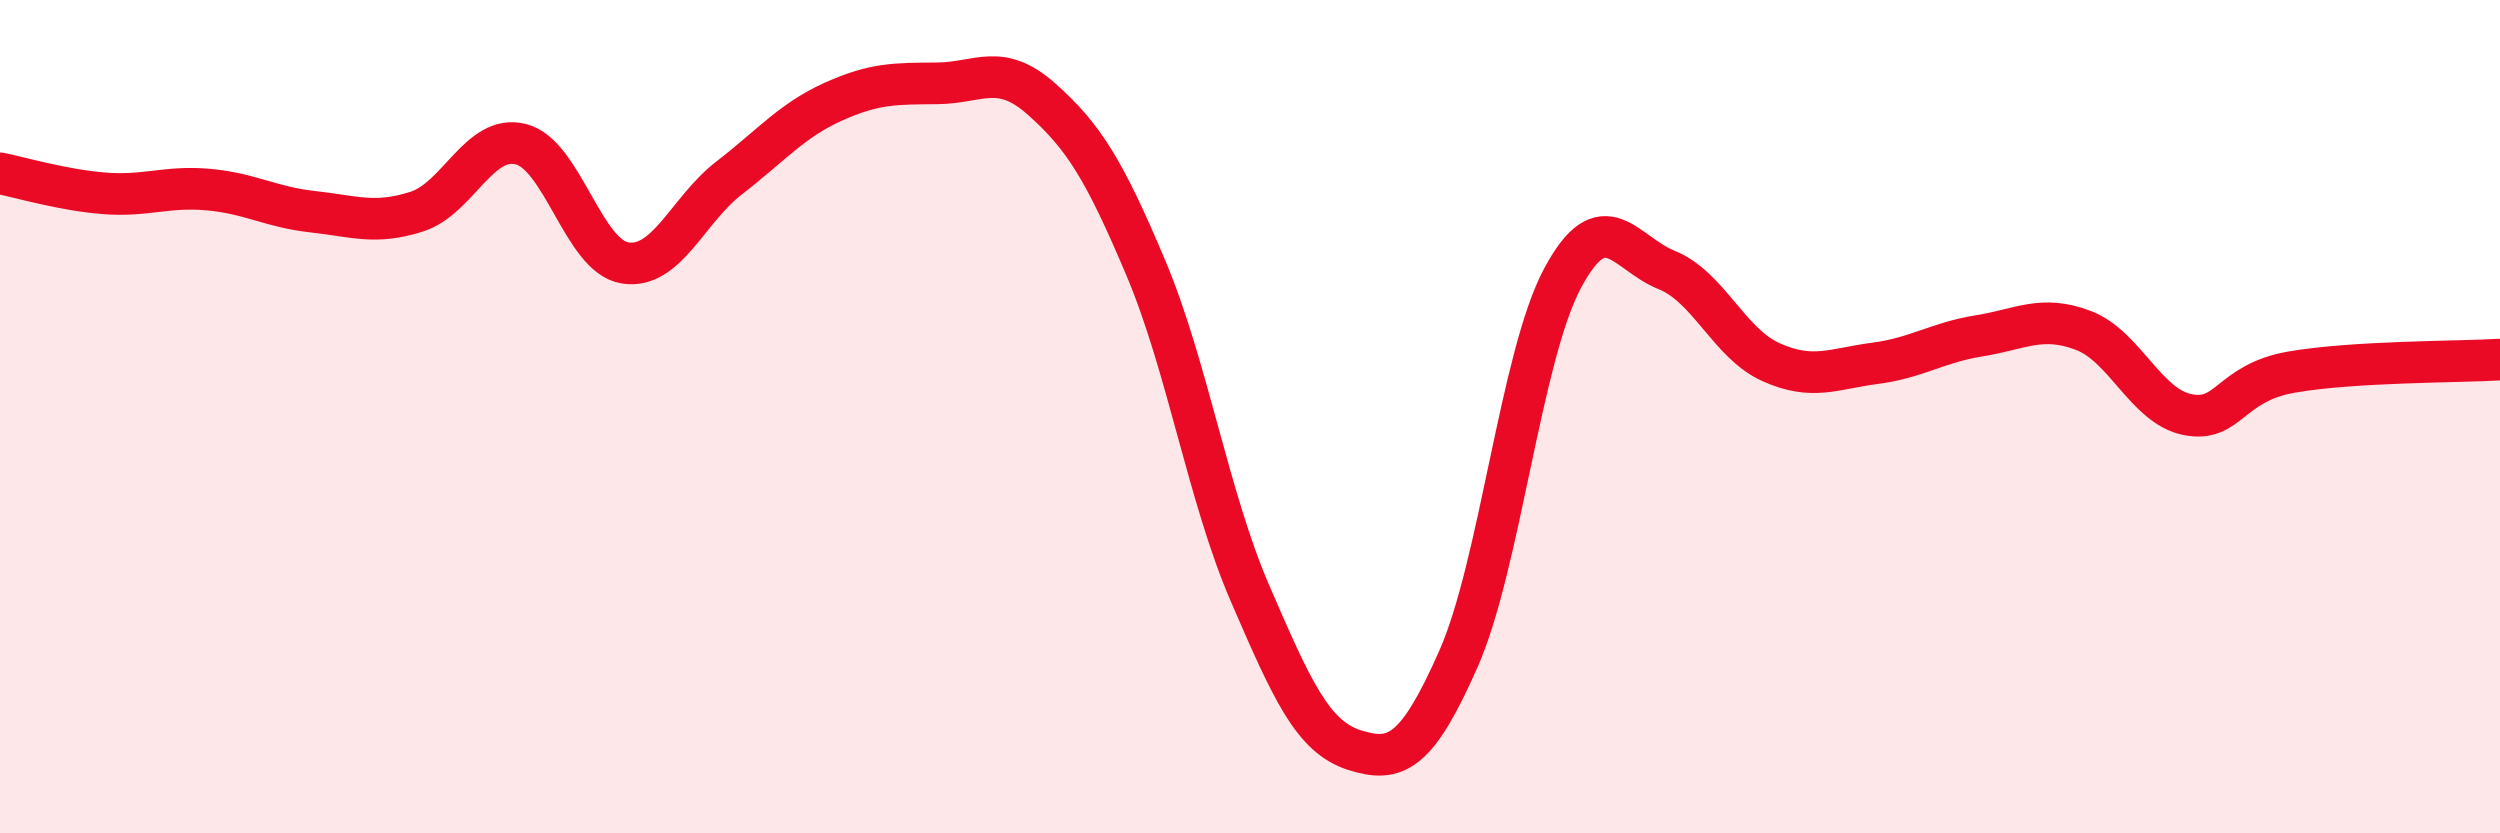 
    <svg width="60" height="20" viewBox="0 0 60 20" xmlns="http://www.w3.org/2000/svg">
      <path
        d="M 0,4.16 C 0.5,4.26 1.5,4.56 2.5,4.64 C 3.5,4.72 4,4.46 5,4.55 C 6,4.64 6.5,4.97 7.5,5.08 C 8.5,5.19 9,5.4 10,5.08 C 11,4.76 11.5,3.21 12.5,3.46 C 13.5,3.71 14,6.15 15,6.31 C 16,6.47 16.5,5.04 17.5,4.27 C 18.5,3.5 19,2.89 20,2.44 C 21,1.99 21.5,2.01 22.5,2 C 23.5,1.99 24,1.49 25,2.38 C 26,3.27 26.5,4.06 27.5,6.43 C 28.5,8.8 29,11.93 30,14.24 C 31,16.55 31.5,17.68 32.5,18 C 33.5,18.32 34,18.08 35,15.82 C 36,13.56 36.5,8.55 37.5,6.68 C 38.5,4.81 39,6.08 40,6.48 C 41,6.88 41.5,8.24 42.5,8.69 C 43.5,9.14 44,8.85 45,8.72 C 46,8.59 46.5,8.22 47.5,8.06 C 48.5,7.9 49,7.55 50,7.93 C 51,8.31 51.5,9.75 52.5,9.95 C 53.5,10.15 53.5,9.19 55,8.93 C 56.5,8.67 59,8.69 60,8.63L60 20L0 20Z"
        fill="#EB0A25"
        opacity="0.1"
        stroke-linecap="round"
        stroke-linejoin="round"
      />
      <path
        d="M 0,4.16 C 0.5,4.26 1.5,4.56 2.5,4.64 C 3.5,4.72 4,4.46 5,4.55 C 6,4.64 6.5,4.97 7.5,5.08 C 8.5,5.19 9,5.4 10,5.08 C 11,4.76 11.5,3.21 12.5,3.46 C 13.5,3.71 14,6.15 15,6.31 C 16,6.47 16.5,5.04 17.5,4.27 C 18.5,3.5 19,2.89 20,2.44 C 21,1.99 21.5,2.01 22.5,2 C 23.5,1.99 24,1.49 25,2.38 C 26,3.27 26.5,4.06 27.5,6.43 C 28.5,8.8 29,11.93 30,14.24 C 31,16.55 31.5,17.68 32.5,18 C 33.5,18.32 34,18.08 35,15.82 C 36,13.56 36.5,8.55 37.5,6.68 C 38.5,4.81 39,6.08 40,6.48 C 41,6.88 41.5,8.24 42.5,8.69 C 43.5,9.14 44,8.85 45,8.72 C 46,8.59 46.5,8.22 47.5,8.06 C 48.5,7.9 49,7.55 50,7.93 C 51,8.31 51.5,9.75 52.5,9.95 C 53.5,10.15 53.5,9.19 55,8.93 C 56.5,8.67 59,8.69 60,8.63"
        stroke="#EB0A25"
        stroke-width="1"
        fill="none"
        stroke-linecap="round"
        stroke-linejoin="round"
      />
    </svg>
  